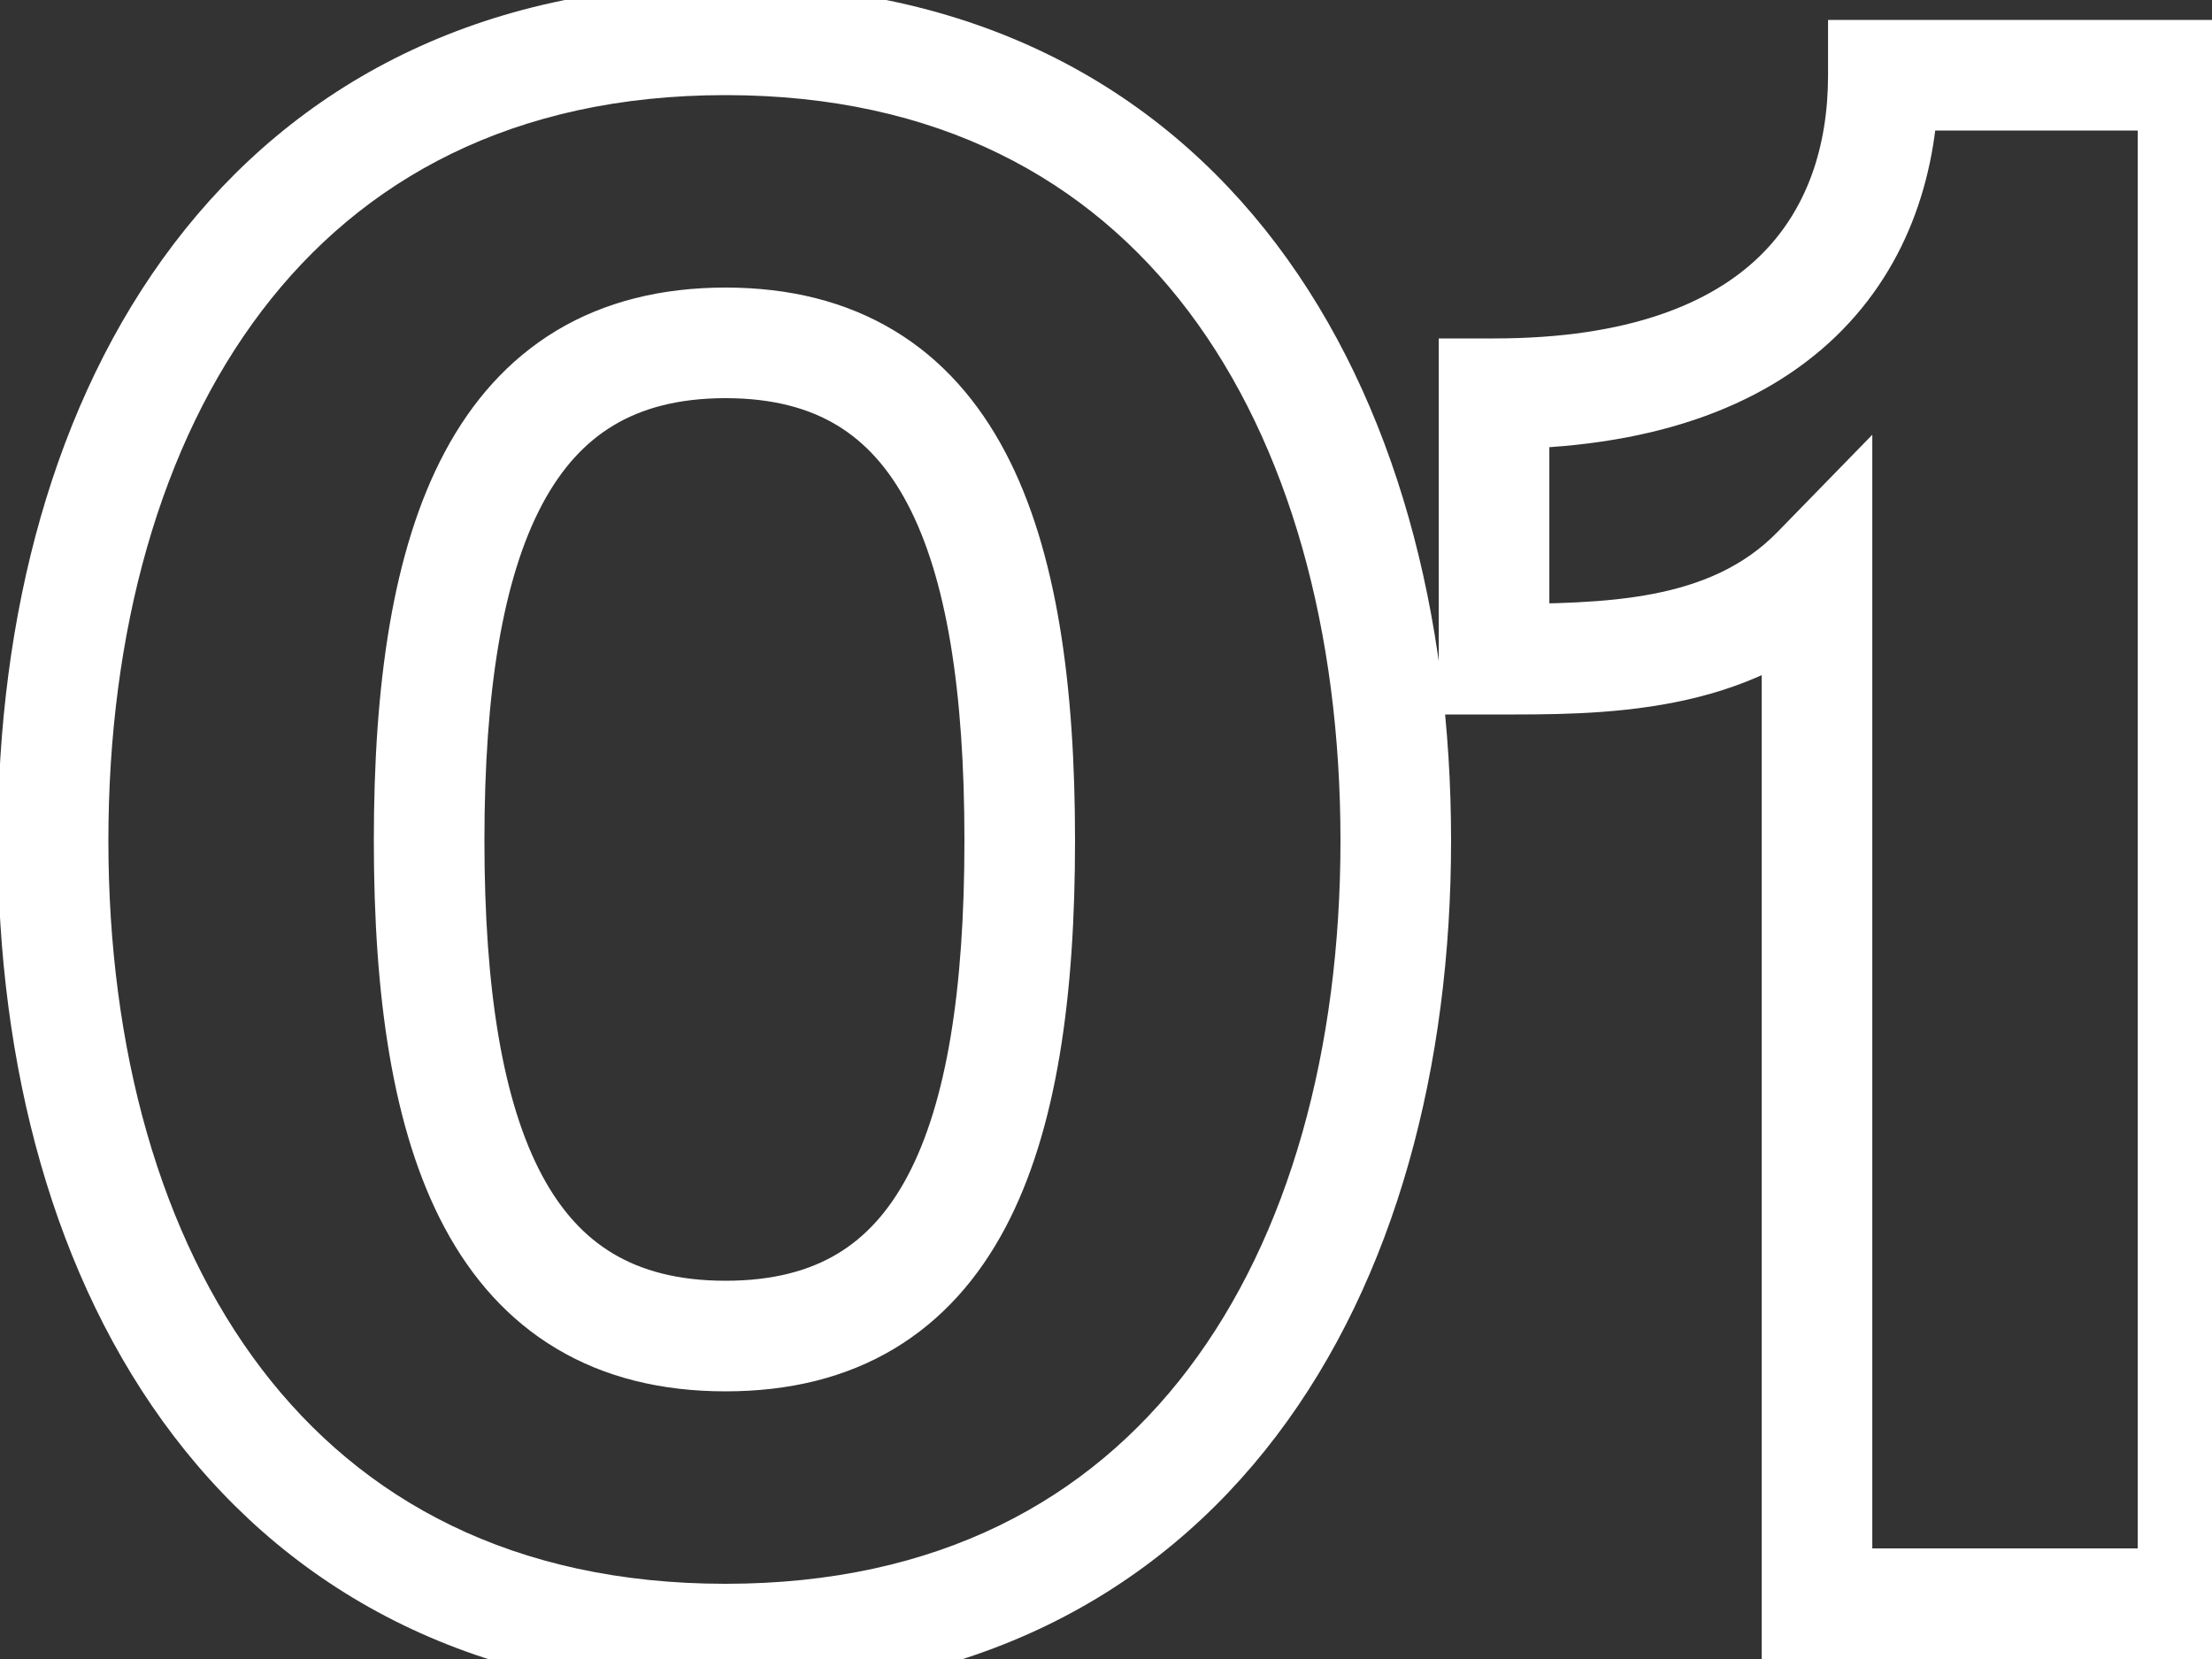 <svg width="40" height="30" viewBox="0 0 40 30" fill="none" xmlns="http://www.w3.org/2000/svg">
<rect x="0" y="0" width="40" height="30" fill="#333333" stroke="none"/>
<mask id="path-1-outside-1_464_1559" maskUnits="userSpaceOnUse" x="-1" y="-1" width="42" height="32" fill="black">
<rect fill="white" x="-1" y="-1" width="42" height="32"/>
<path d="M13.12 29.64C4.84 29.64 0.96 23.04 0.96 15.2C0.96 7.36 4.84 0.72 13.12 0.72C21.4 0.72 25.24 7.36 25.24 15.2C25.24 23.04 21.4 29.64 13.12 29.64ZM13.12 24.16C17.16 24.16 18.44 20.68 18.44 15.2C18.44 9.72 17.16 6.2 13.12 6.2C9.08 6.2 7.76 9.72 7.76 15.2C7.76 20.68 9.08 24.16 13.12 24.16ZM34.057 1.36H39.657V29H32.857V10.32C31.297 11.92 28.977 11.92 27.017 11.92V7.12C32.257 7.12 34.057 4.36 34.057 1.36Z"/>
</mask>
<path d="M13.12 28.64C9.28 28.64 6.539 27.126 4.73 24.754C2.895 22.346 1.96 18.971 1.96 15.2H-0.04C-0.04 19.269 0.965 23.113 3.14 25.966C5.341 28.854 8.68 30.64 13.12 30.64V28.64ZM1.96 15.2C1.96 11.429 2.895 8.043 4.731 5.625C6.541 3.242 9.282 1.72 13.12 1.72V-0.28C8.678 -0.28 5.339 1.518 3.139 4.415C0.965 7.277 -0.04 11.131 -0.04 15.2H1.96ZM13.12 1.72C16.957 1.72 19.688 3.242 21.487 5.623C23.314 8.04 24.24 11.427 24.24 15.2H26.24C26.24 11.133 25.246 7.28 23.083 4.417C20.892 1.518 17.563 -0.28 13.12 -0.28V1.72ZM24.24 15.2C24.24 18.973 23.314 22.349 21.488 24.756C19.69 27.127 16.96 28.64 13.12 28.64V30.64C17.56 30.64 20.89 28.853 23.082 25.964C25.246 23.111 26.24 19.267 26.24 15.2H24.24ZM13.12 25.16C14.277 25.16 15.299 24.91 16.169 24.389C17.04 23.867 17.696 23.113 18.178 22.204C19.122 20.424 19.44 17.979 19.44 15.2H17.44C17.44 17.901 17.117 19.936 16.412 21.266C16.069 21.912 15.648 22.37 15.142 22.673C14.636 22.976 13.983 23.16 13.12 23.16V25.16ZM19.44 15.2C19.44 12.421 19.122 9.967 18.18 8.179C17.698 7.265 17.043 6.505 16.173 5.98C15.302 5.454 14.279 5.2 13.12 5.2V7.2C13.981 7.2 14.633 7.386 15.139 7.692C15.644 7.997 16.067 8.46 16.41 9.111C17.118 10.453 17.44 12.499 17.44 15.2H19.44ZM13.12 5.2C11.961 5.2 10.936 5.454 10.063 5.978C9.19 6.503 8.53 7.261 8.043 8.174C7.088 9.963 6.76 12.418 6.76 15.2H8.76C8.76 12.502 9.092 10.457 9.807 9.116C10.155 8.464 10.582 8 11.093 7.693C11.604 7.386 12.259 7.2 13.12 7.2V5.2ZM6.76 15.2C6.76 17.982 7.088 20.428 8.044 22.208C8.532 23.117 9.193 23.87 10.067 24.39C10.94 24.91 11.963 25.16 13.12 25.16V23.16C12.257 23.16 11.601 22.976 11.09 22.671C10.579 22.368 10.153 21.908 9.806 21.262C9.092 19.932 8.76 17.898 8.76 15.2H6.76ZM34.057 1.36V0.36H33.057V1.36H34.057ZM39.657 1.36H40.657V0.36H39.657V1.36ZM39.657 29V30H40.657V29H39.657ZM32.857 29H31.857V30H32.857V29ZM32.857 10.32H33.857V7.862L32.141 9.622L32.857 10.32ZM27.017 11.92H26.017V12.92H27.017V11.92ZM27.017 7.12V6.12H26.017V7.12H27.017ZM34.057 2.36H39.657V0.36H34.057V2.36ZM38.657 1.36V29H40.657V1.36H38.657ZM39.657 28H32.857V30H39.657V28ZM33.857 29V10.32H31.857V29H33.857ZM32.141 9.622C30.924 10.869 29.074 10.92 27.017 10.92V12.92C28.879 12.92 31.669 12.971 33.573 11.018L32.141 9.622ZM28.017 11.92V7.12H26.017V11.92H28.017ZM27.017 8.12C29.806 8.12 31.848 7.383 33.196 6.085C34.544 4.785 35.057 3.056 35.057 1.36H33.057C33.057 2.664 32.669 3.815 31.808 4.645C30.945 5.477 29.467 6.12 27.017 6.12V8.12Z" fill="white" mask="url(#path-1-outside-1_464_1559)"/>
</svg>
